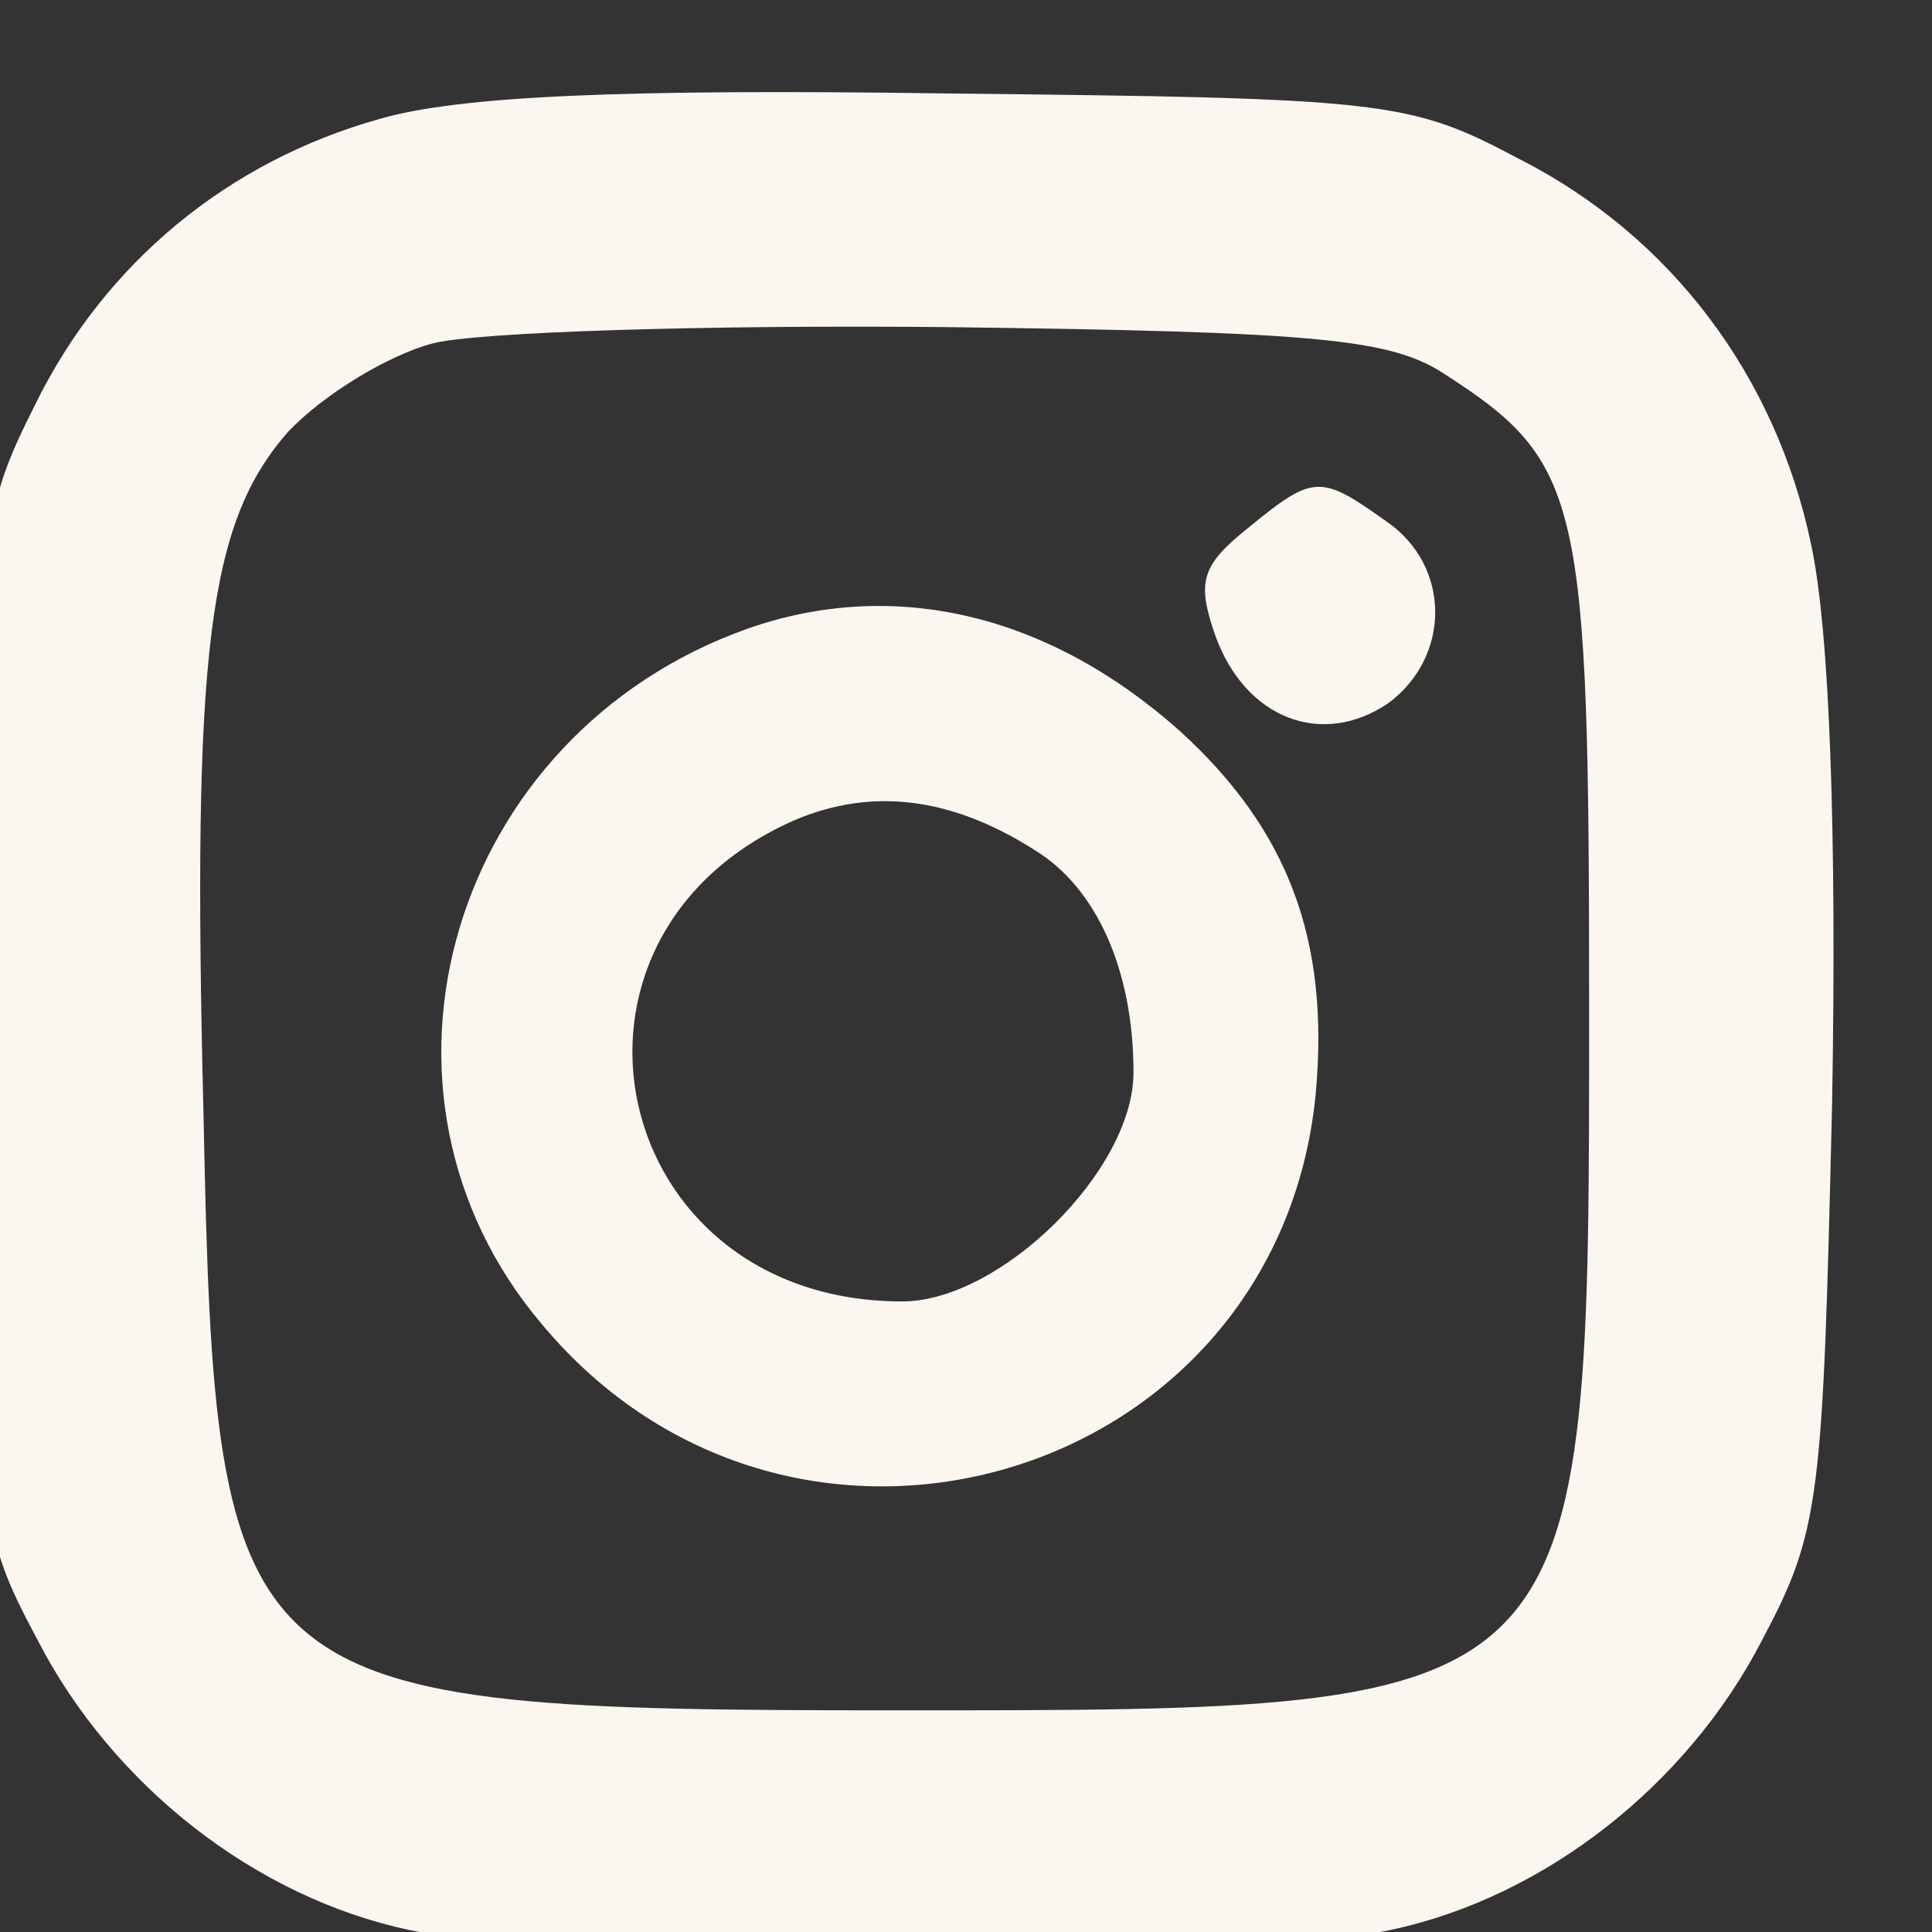 <?xml version="1.0" encoding="UTF-8" standalone="no"?>
<!-- Created with Inkscape (http://www.inkscape.org/) -->

<svg
   width="25"
   height="25"
   viewBox="0 0 6.615 6.615"
   version="1.1"
   id="svg5"
   sodipodi:docname="mobile-header-s0cial-i_nstagram.svg"
   inkscape:version="1.1.2 (0a00cf5339, 2022-02-04)"
   xmlns:inkscape="http://www.inkscape.org/namespaces/inkscape"
   xmlns:sodipodi="http://sodipodi.sourceforge.net/DTD/sodipodi-0.dtd"
   xmlns="http://www.w3.org/2000/svg"
   xmlns:svg="http://www.w3.org/2000/svg">
  <rect x="0" y="0" width="6.615" height="6.615" fill="#333333" stroke="none"/>
  <sodipodi:namedview
     id="namedview8"
     pagecolor="#ffffff"
     bordercolor="#666666"
     borderopacity="1.0"
     inkscape:pageshadow="2"
     inkscape:pageopacity="0.0"
     inkscape:pagecheckerboard="0"
     showgrid="false"
     inkscape:zoom="5.0204582"
     inkscape:cx="-20.018093"
     inkscape:cy="-62.643685"
     inkscape:window-width="1920"
     inkscape:window-height="896"
     inkscape:window-x="0"
     inkscape:window-y="0"
     inkscape:window-maximized="1"
     inkscape:current-layer="svg5" />
  <defs
     id="defs2" />
  <g
     transform="matrix(0.008,0,0,-0.008,-2.199,8.776)"
     fill="#000000"
     stroke="none"
     id="g8"
     style="fill:#fbf6f0;fill-opacity:1">
    <path
       d="M 437,1046 C 373,1028 320,985 290,924 266,876 265,869 265,660 c 0,-212 0,-216 26,-265 32,-62 93,-110 159,-124 66,-14 354,-14 420,0 66,14 127,62 159,124 25,47 26,60 30,230 2,115 -1,202 -9,239 -15,72 -60,132 -125,165 -47,25 -57,26 -245,28 -138,2 -209,-1 -243,-11 z M 893,937 c 59,-38 62,-53 62,-272 0,-301 1,-300 -295,-300 -286,0 -293,5 -298,254 -5,200 2,254 36,293 15,16 43,33 62,38 19,5 118,8 220,7 159,-2 190,-5 213,-20 z"
       id="path2"
       style="fill:#fbf6f0;fill-opacity:1" />
    <path
       d="m 809,871 c -20,-16 -22,-23 -14,-46 13,-36 46,-48 74,-29 27,20 27,59 -1,78 -28,20 -31,20 -59,-3 z"
       id="path4"
       style="fill:#fbf6f0;fill-opacity:1" />
    <path
       d="M 595,828 C 468,783 422,630 507,530 c 108,-129 315,-67 331,99 6,66 -12,113 -58,155 -56,50 -122,66 -185,44 z m 123,-95 c 26,-16 42,-51 42,-95 0,-42 -57,-98 -99,-98 -126,0 -160,156 -46,206 33,14 67,10 103,-13 z"
       id="path6"
       style="fill:#fbf6f0;fill-opacity:1" />
  </g>
</svg>
